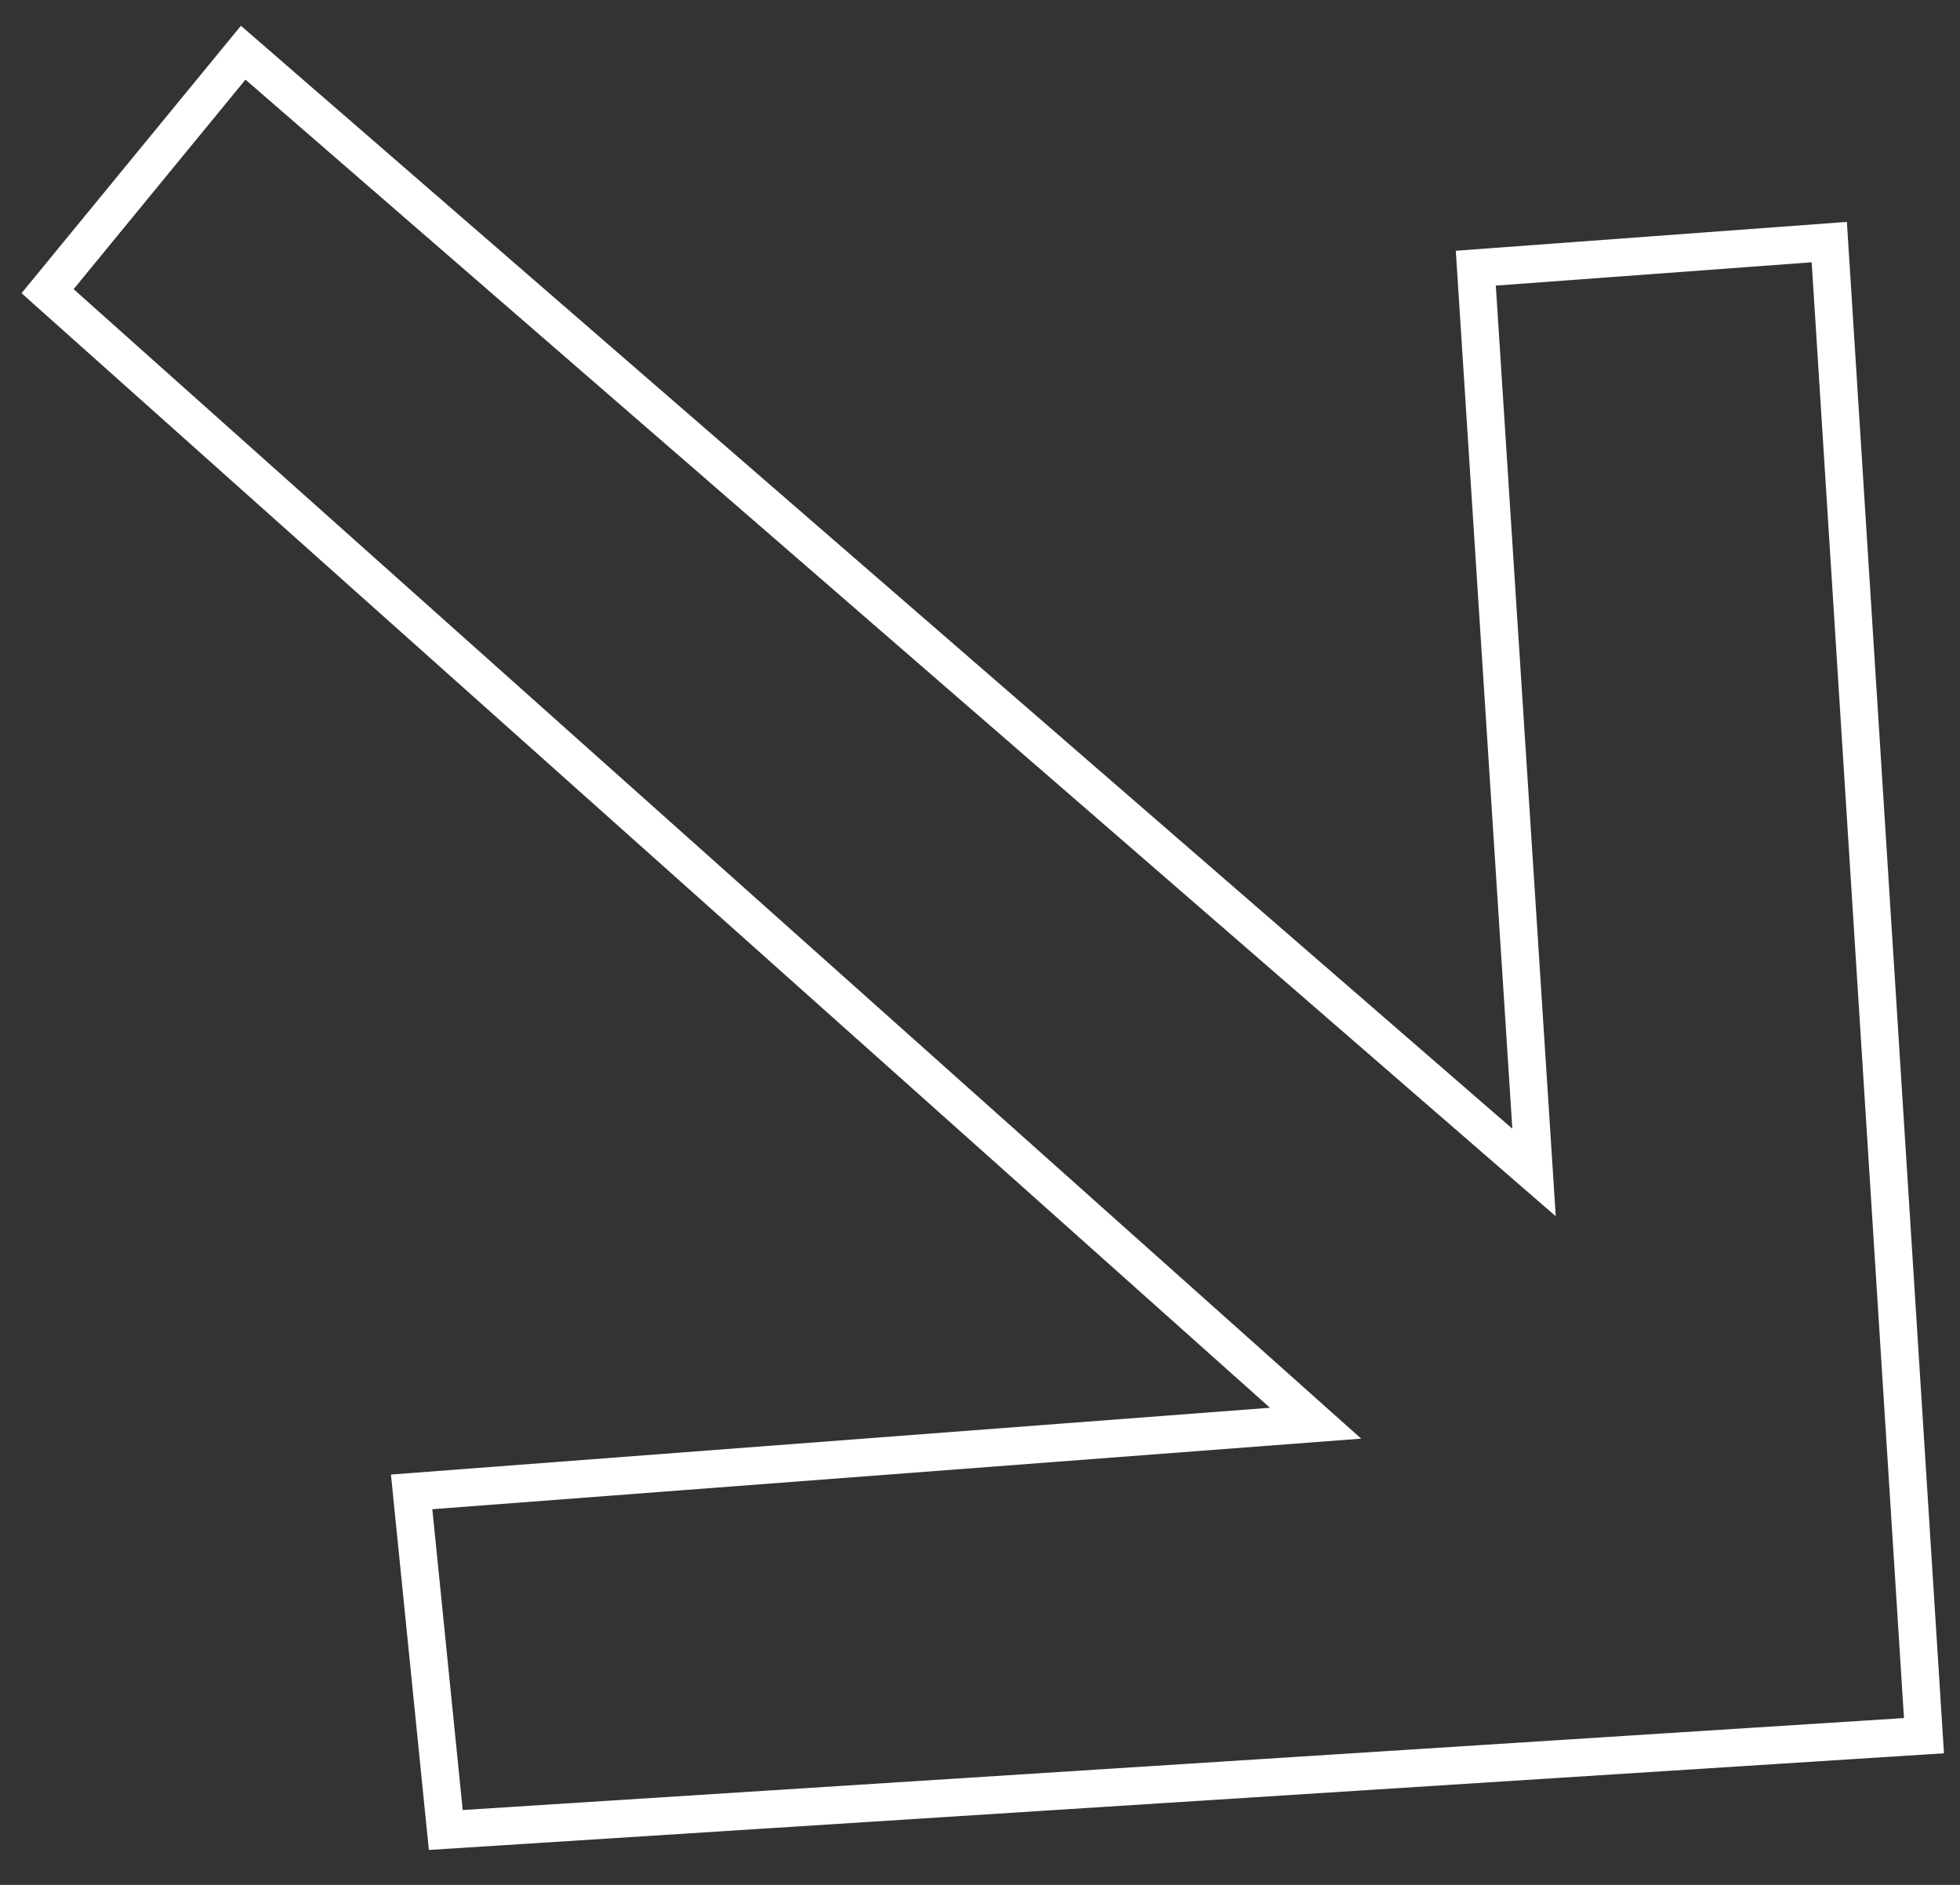 <svg width="52" height="50" viewBox="0 0 52 50" fill="none" xmlns="http://www.w3.org/2000/svg">
<rect x="0" y="0" width="52" height="50" fill="#333333" stroke="none"/>
<path d="M40.699 31.102L6.452 1.398L1.262 7.724L34.903 37.753L10.921 39.575L11.827 48.544L51.044 46.042L48.532 6.422L39.154 7.114L40.699 31.102Z" stroke="white"/>
</svg>
